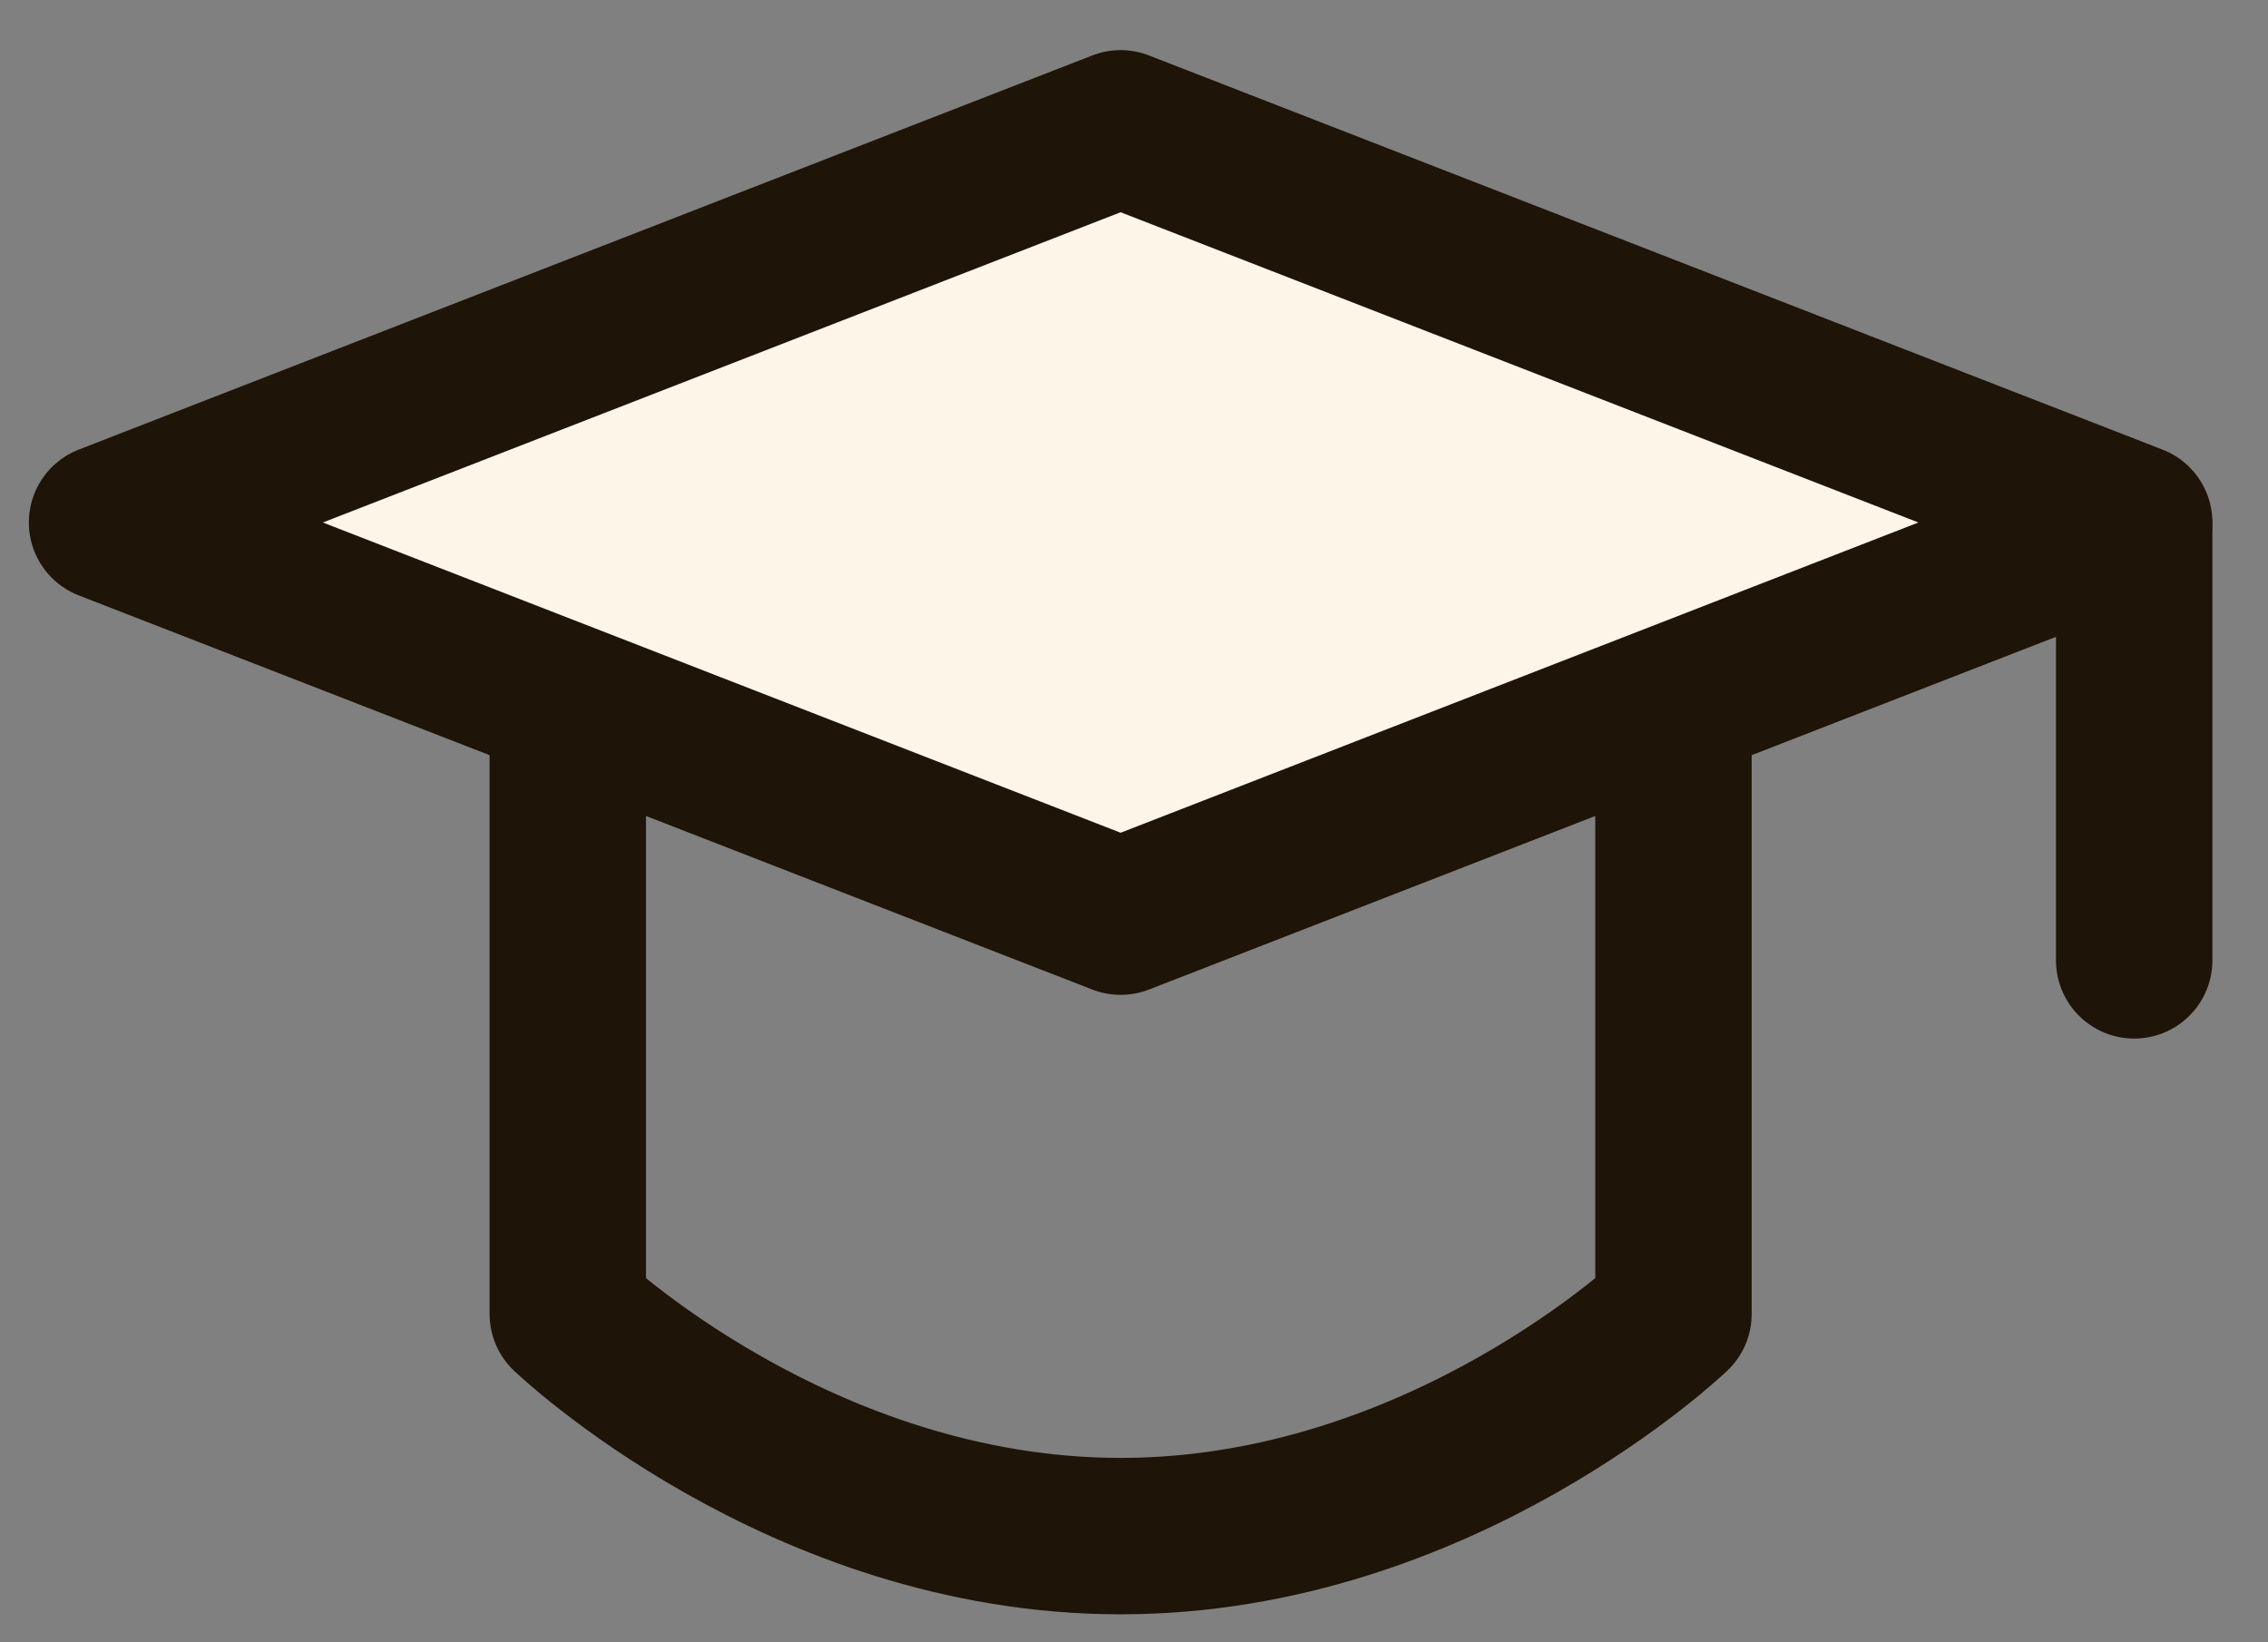 <?xml version="1.0" encoding="UTF-8"?> <svg xmlns="http://www.w3.org/2000/svg" width="29" height="21" viewBox="0 0 29 21" fill="none"><rect x="0" y="0" width="29" height="21" fill="#808080" stroke="none"/><path d="M1.369 6.681L14.329 1.641L27.289 6.681L14.329 11.721L1.369 6.681Z" fill="#FCF5E8" stroke="#1E1407" stroke-width="2" stroke-linejoin="round"></path><path d="M27.289 6.746V12.28" stroke="#1E1407" stroke-width="2" stroke-linecap="round" stroke-linejoin="round"></path><path d="M7.26 9.336V16.801C7.26 16.801 10.225 19.642 14.329 19.642C18.433 19.642 21.398 16.801 21.398 16.801V9.336" stroke="#1E1407" stroke-width="2" stroke-linecap="round" stroke-linejoin="round"></path></svg> 